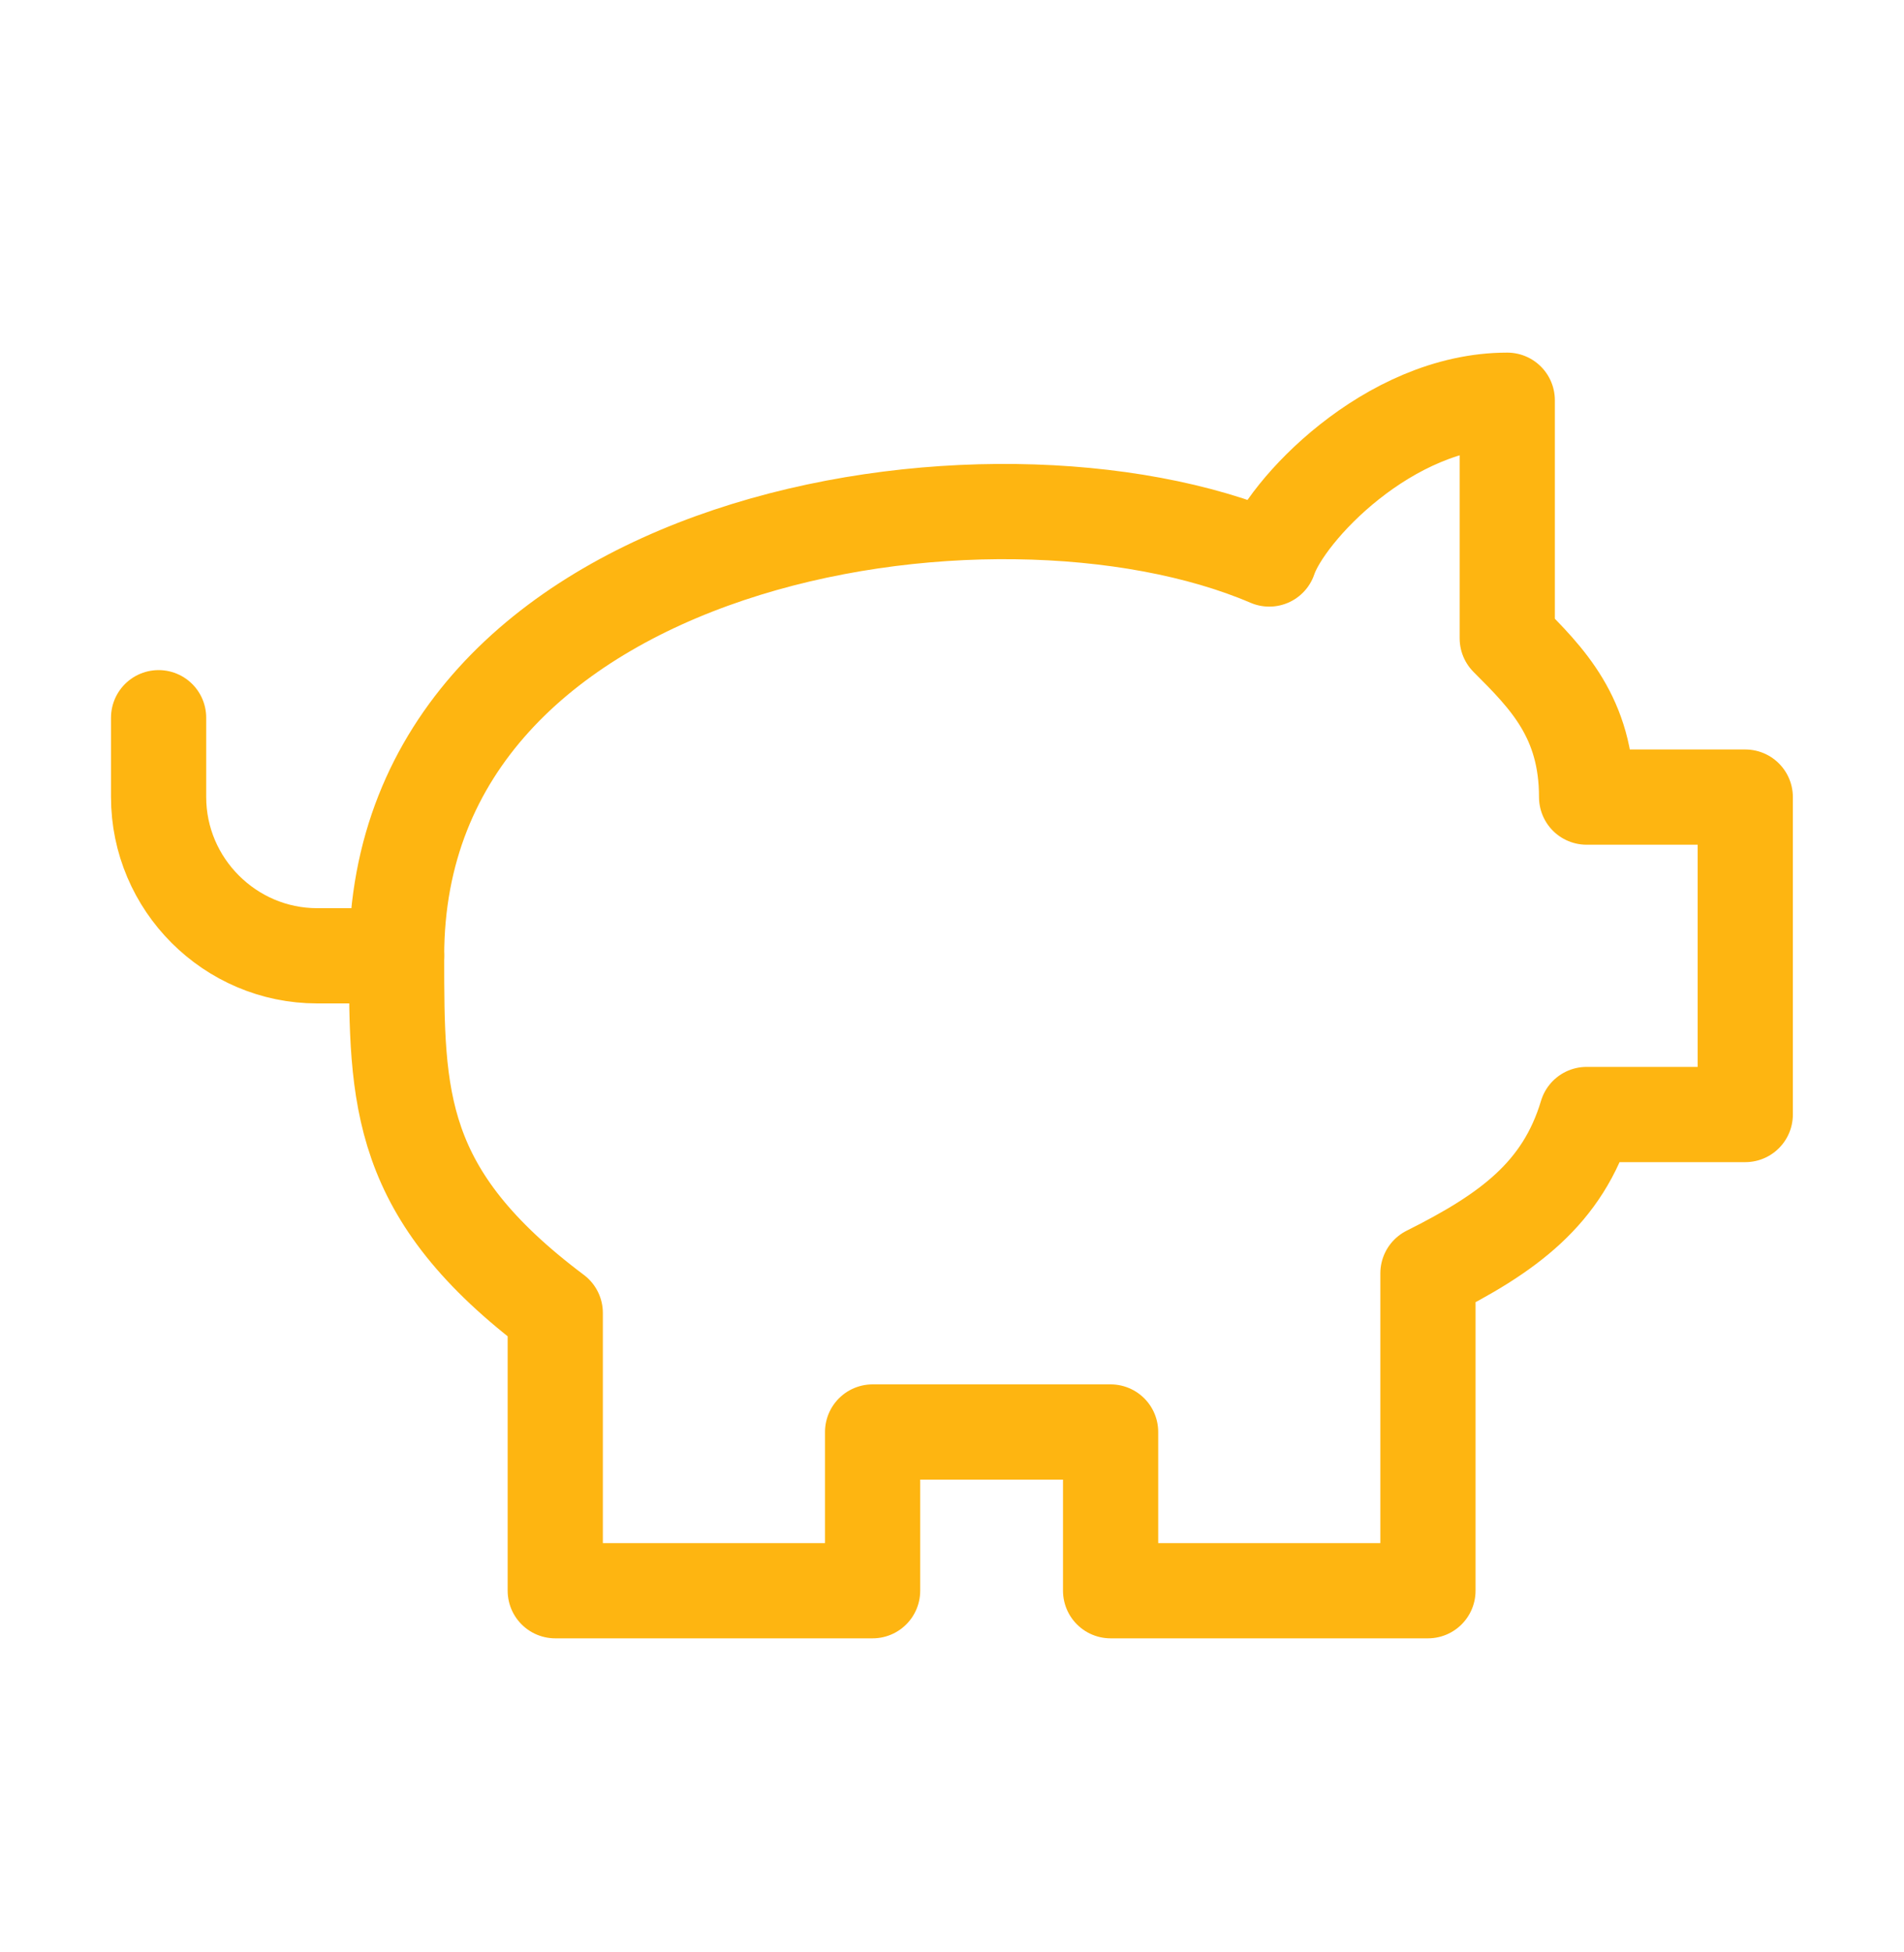 <svg xmlns="http://www.w3.org/2000/svg" width="40" height="41" viewBox="0 0 40 41" fill="none"><path d="M31.665 8.405C29.165 8.405 26.999 10.739 26.665 11.739C20.832 9.239 8.332 11.239 8.332 20.072C8.332 23.072 8.332 25.072 11.665 27.572V33.405H18.332V30.072H23.332V33.405H29.999V26.739C31.665 25.905 32.832 25.072 33.332 23.405H36.665V16.739H33.332C33.332 15.072 32.499 14.239 31.665 13.405V8.405Z" stroke="#FEB511" stroke-width="2" stroke-linecap="round" stroke-linejoin="round"></path><path d="M3.332 15.072V16.738C3.332 18.572 4.832 20.072 6.665 20.072H8.332" stroke="#FEB511" stroke-width="2" stroke-linecap="round" stroke-linejoin="round"></path></svg>